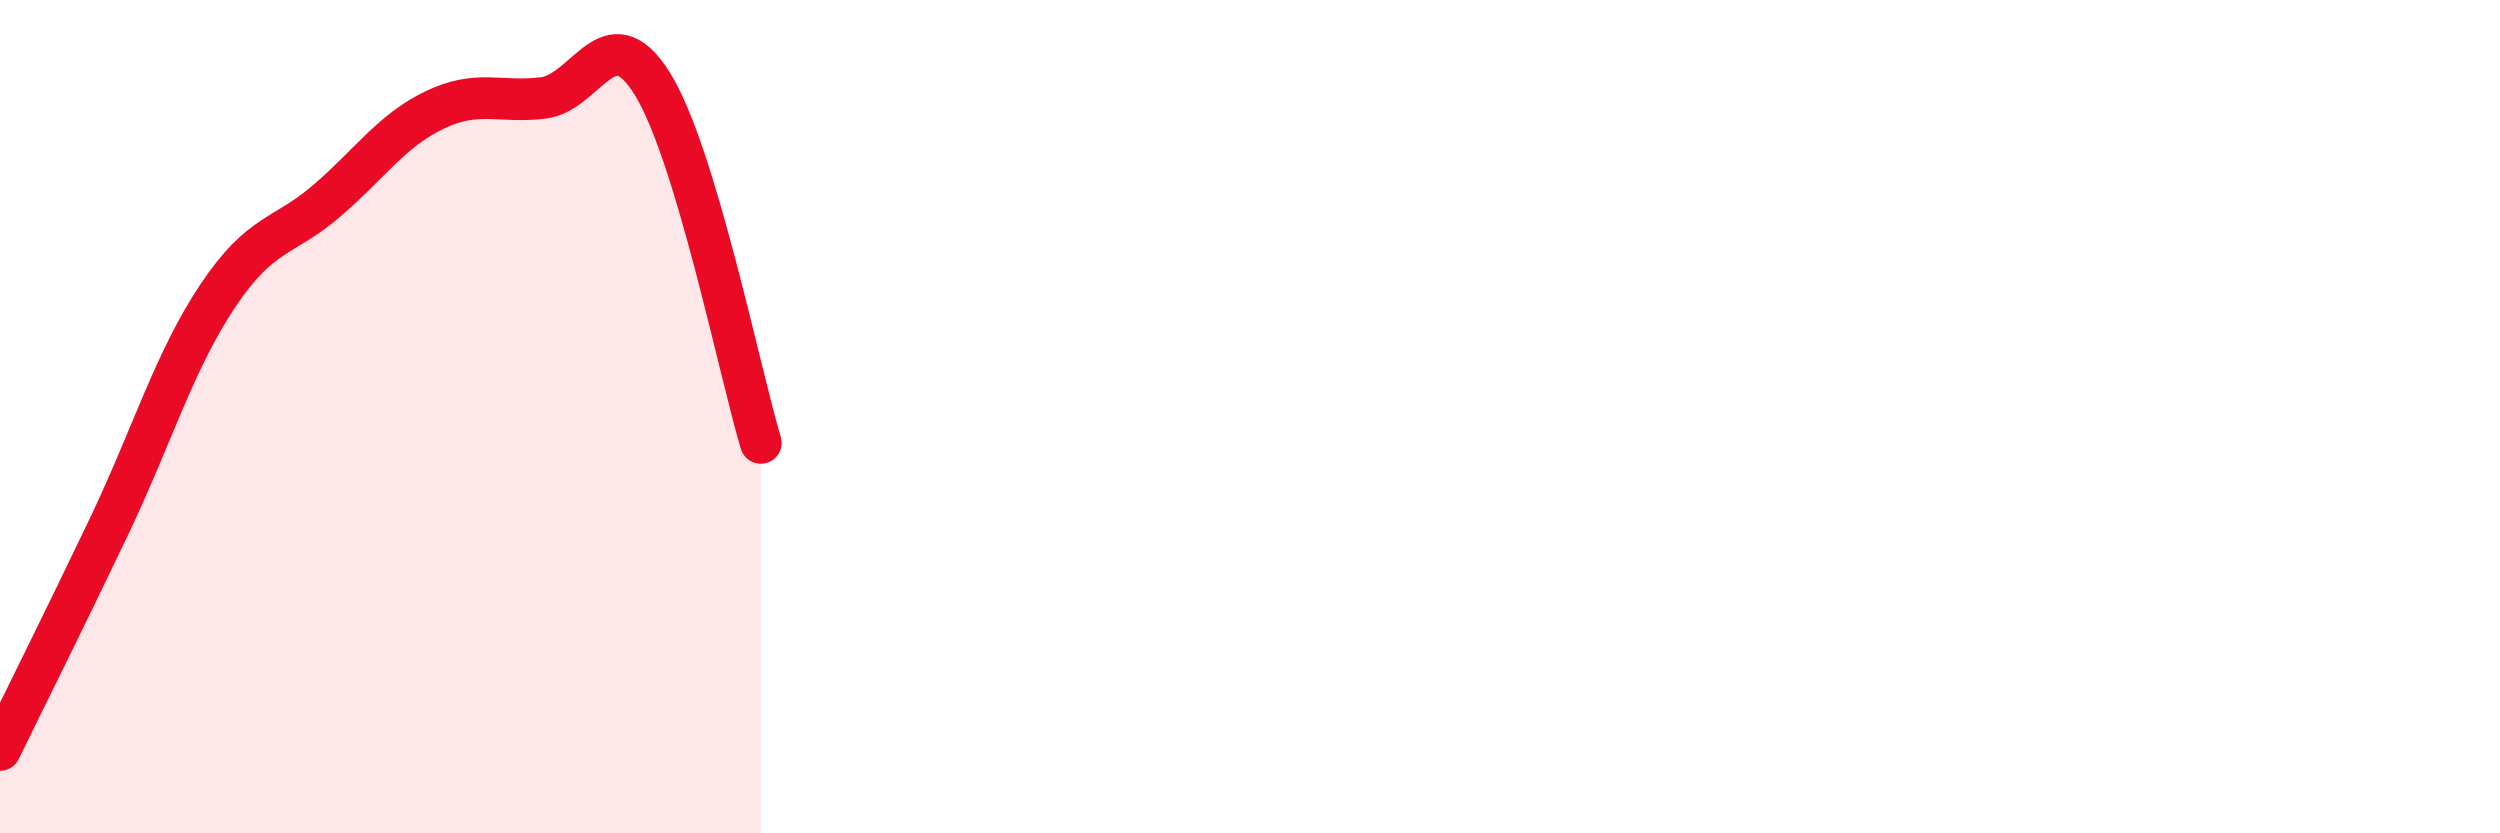 
    <svg width="60" height="20" viewBox="0 0 60 20" xmlns="http://www.w3.org/2000/svg">
      <path
        d="M 0,18 C 0.52,16.93 1.57,14.83 2.61,12.65 C 3.65,10.47 4.18,8.67 5.22,7.11 C 6.26,5.55 6.79,5.72 7.83,4.83 C 8.87,3.94 9.39,3.14 10.43,2.64 C 11.47,2.14 12,2.48 13.04,2.35 C 14.08,2.22 14.61,0.34 15.65,2 C 16.69,3.66 17.74,8.9 18.26,10.63L18.26 20L0 20Z"
        fill="#EB0A25"
        opacity="0.1"
        stroke-linecap="round"
        stroke-linejoin="round"
      />
      <path
        d="M 0,18 C 0.52,16.93 1.57,14.83 2.61,12.65 C 3.65,10.47 4.18,8.67 5.22,7.11 C 6.26,5.55 6.79,5.72 7.83,4.83 C 8.87,3.94 9.39,3.14 10.43,2.64 C 11.47,2.14 12,2.48 13.04,2.35 C 14.08,2.22 14.61,0.34 15.65,2 C 16.69,3.66 17.74,8.9 18.26,10.63"
        stroke="#EB0A25"
        stroke-width="1"
        fill="none"
        stroke-linecap="round"
        stroke-linejoin="round"
      />
    </svg>
  